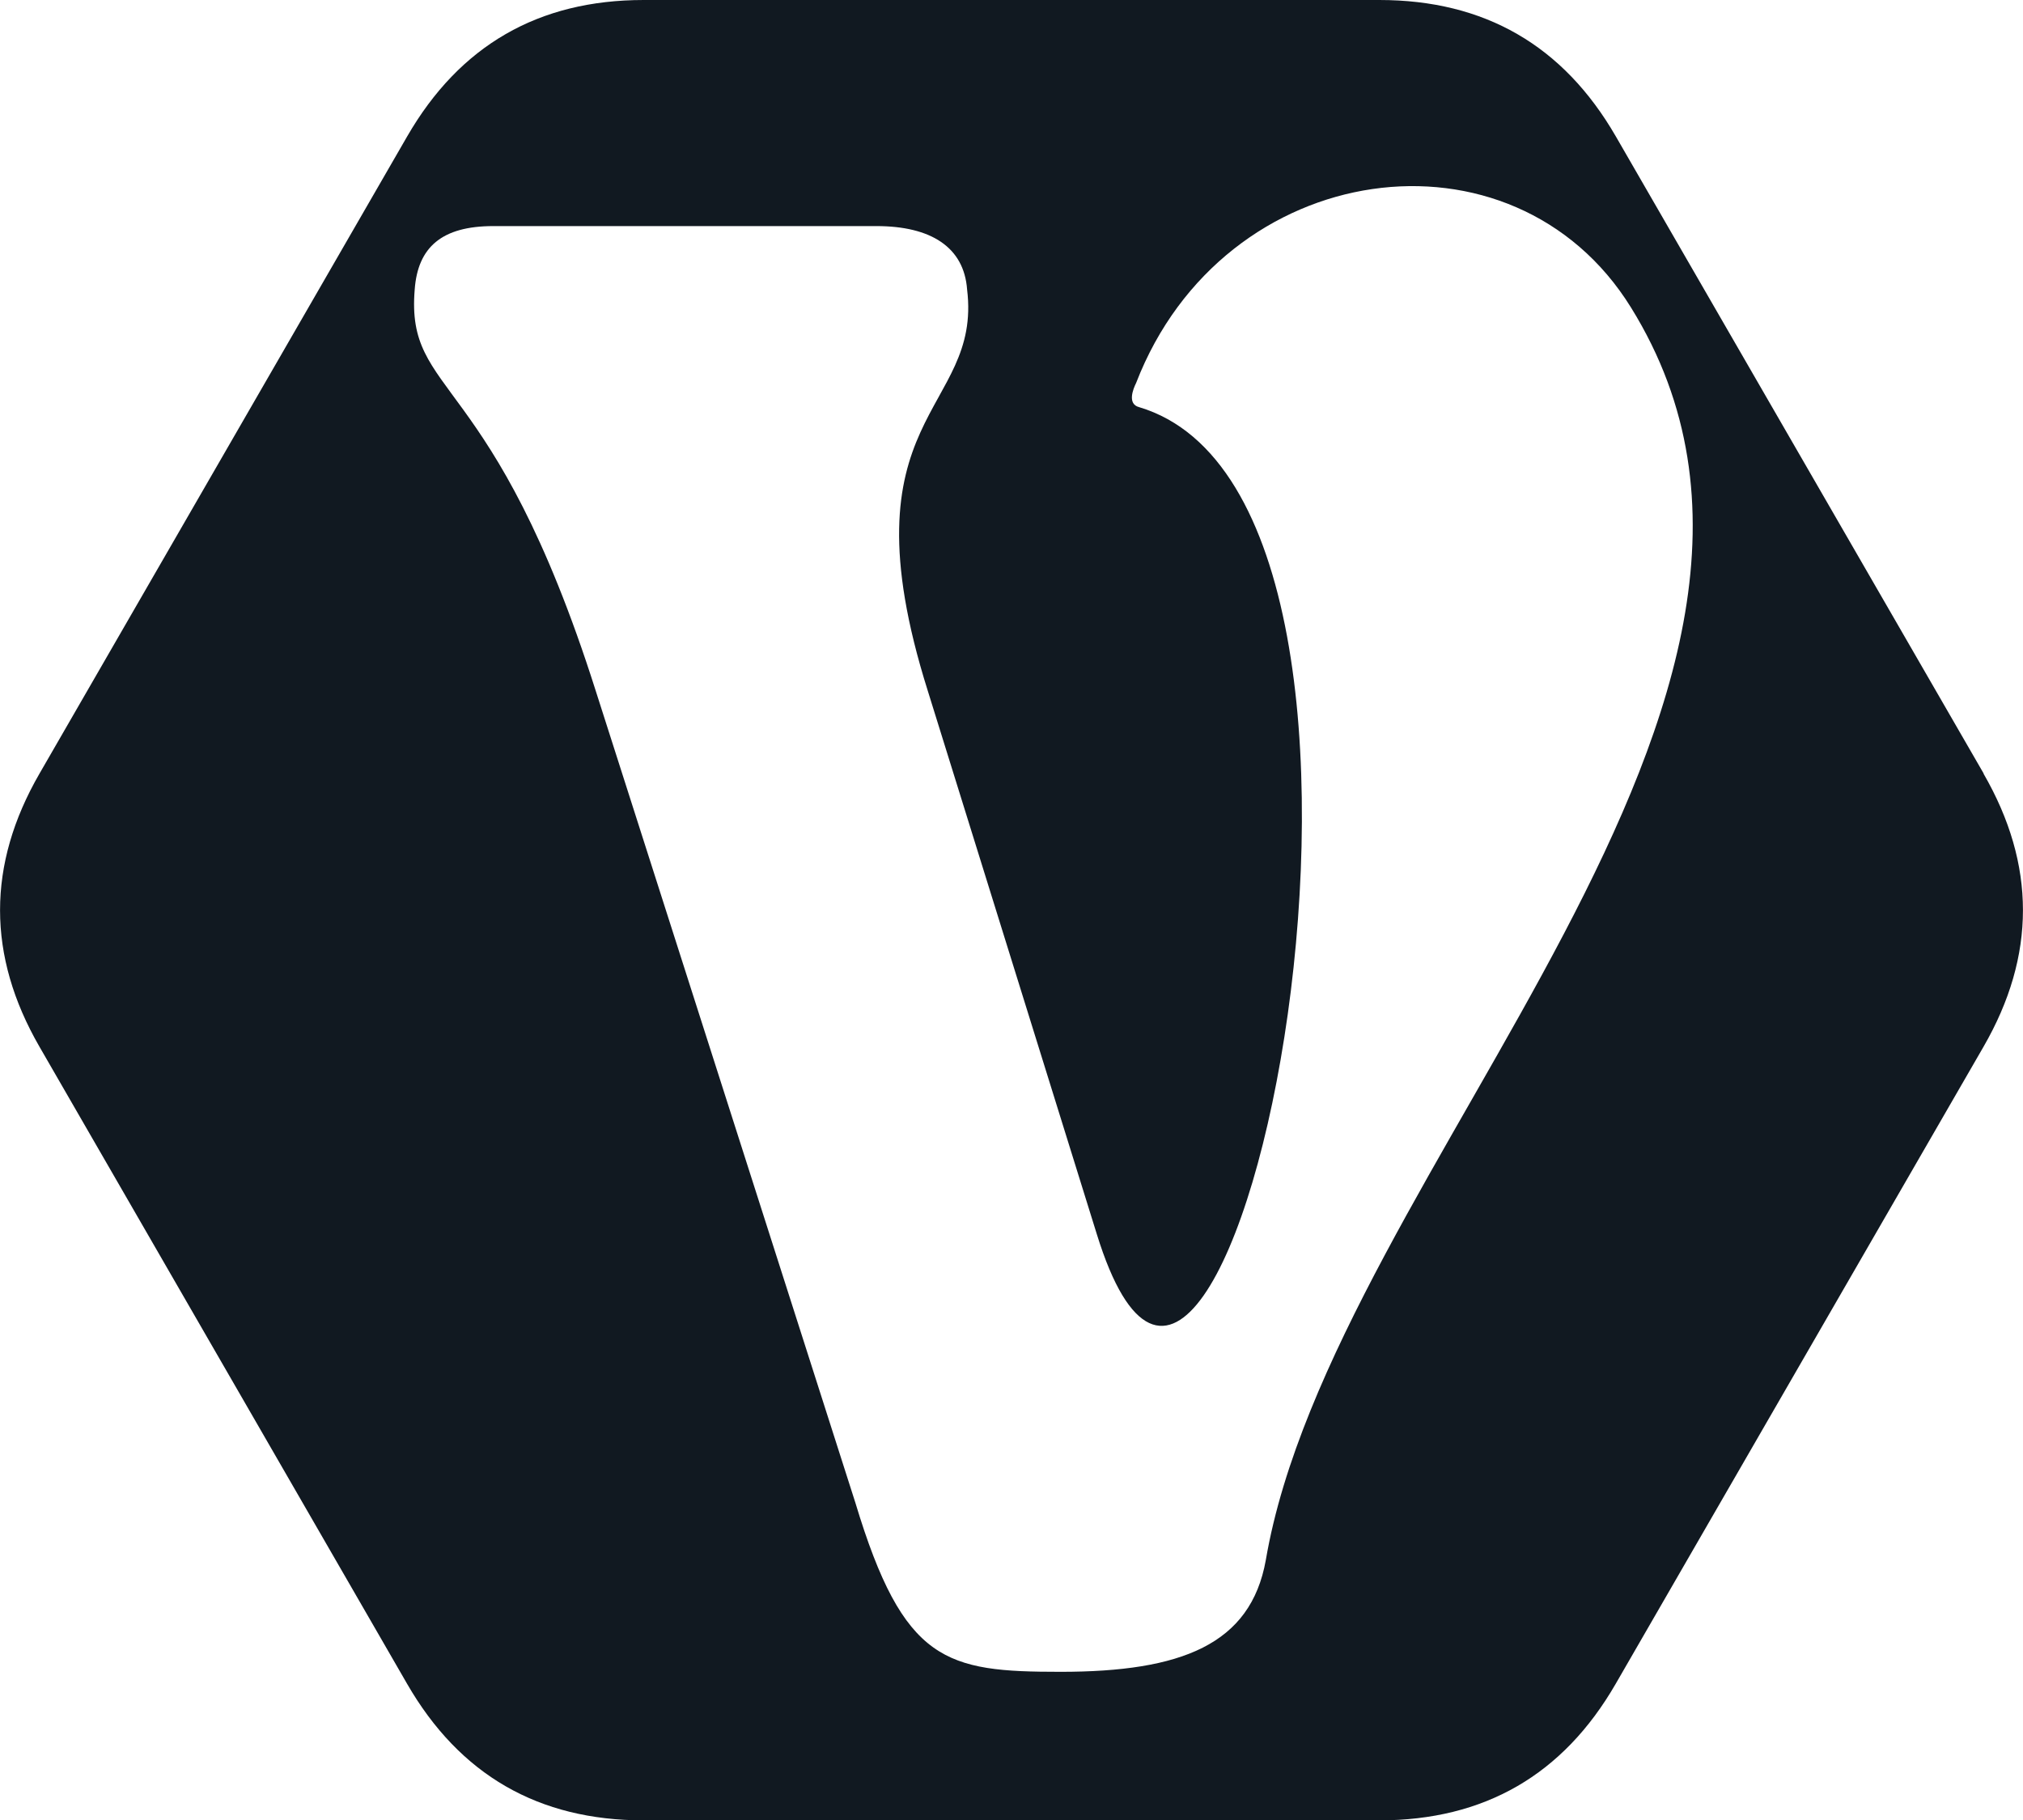 <?xml version="1.0" encoding="UTF-8"?>
<svg id="Layer_2" data-name="Layer 2" xmlns="http://www.w3.org/2000/svg" viewBox="0 0 98.88 88.97">
  <defs>
    <style>
      .cls-1 {
        fill: #111921;
      }
    </style>
  </defs>
  <g id="Layer_1-2" data-name="Layer 1">
    <g id="element-id-15039">
      <path id="element-id-52336" class="cls-1" d="M96.95,37.81c2.57,4.45,2.57,8.9,0,13.35l-17.98,31.14c-2.57,4.45-6.42,6.67-11.56,6.67H31.46c-5.14,0-8.99-2.22-11.56-6.67L1.93,51.16c-2.57-4.45-2.57-8.9,0-13.35L19.9,6.67C22.47,2.22,26.32,0,31.46,0h35.96c5.14,0,8.99,2.22,11.56,6.67l17.98,31.14ZM53.61,60.32l-8.26-26.55c-4.28-13.57,2.66-13.57,1.92-19.62-.15-2.07-1.77-3.1-4.43-3.1h-18.73c-2.51,0-3.69,1.03-3.84,3.1-.44,5.31,3.84,3.84,8.85,19.62l12.69,39.68c2.36,7.82,4.43,8.26,10.03,8.26,5.9,0,9.29-1.33,10.03-5.46,3.25-19.03,29.65-42.19,17.85-61.22-5.75-9.29-19.91-7.38-24.19,3.69-.15.3-.44,1.03.15,1.18,15.78,4.72,4.28,60.92-2.07,40.42h0Z"/>
    </g>
  </g>
</svg>